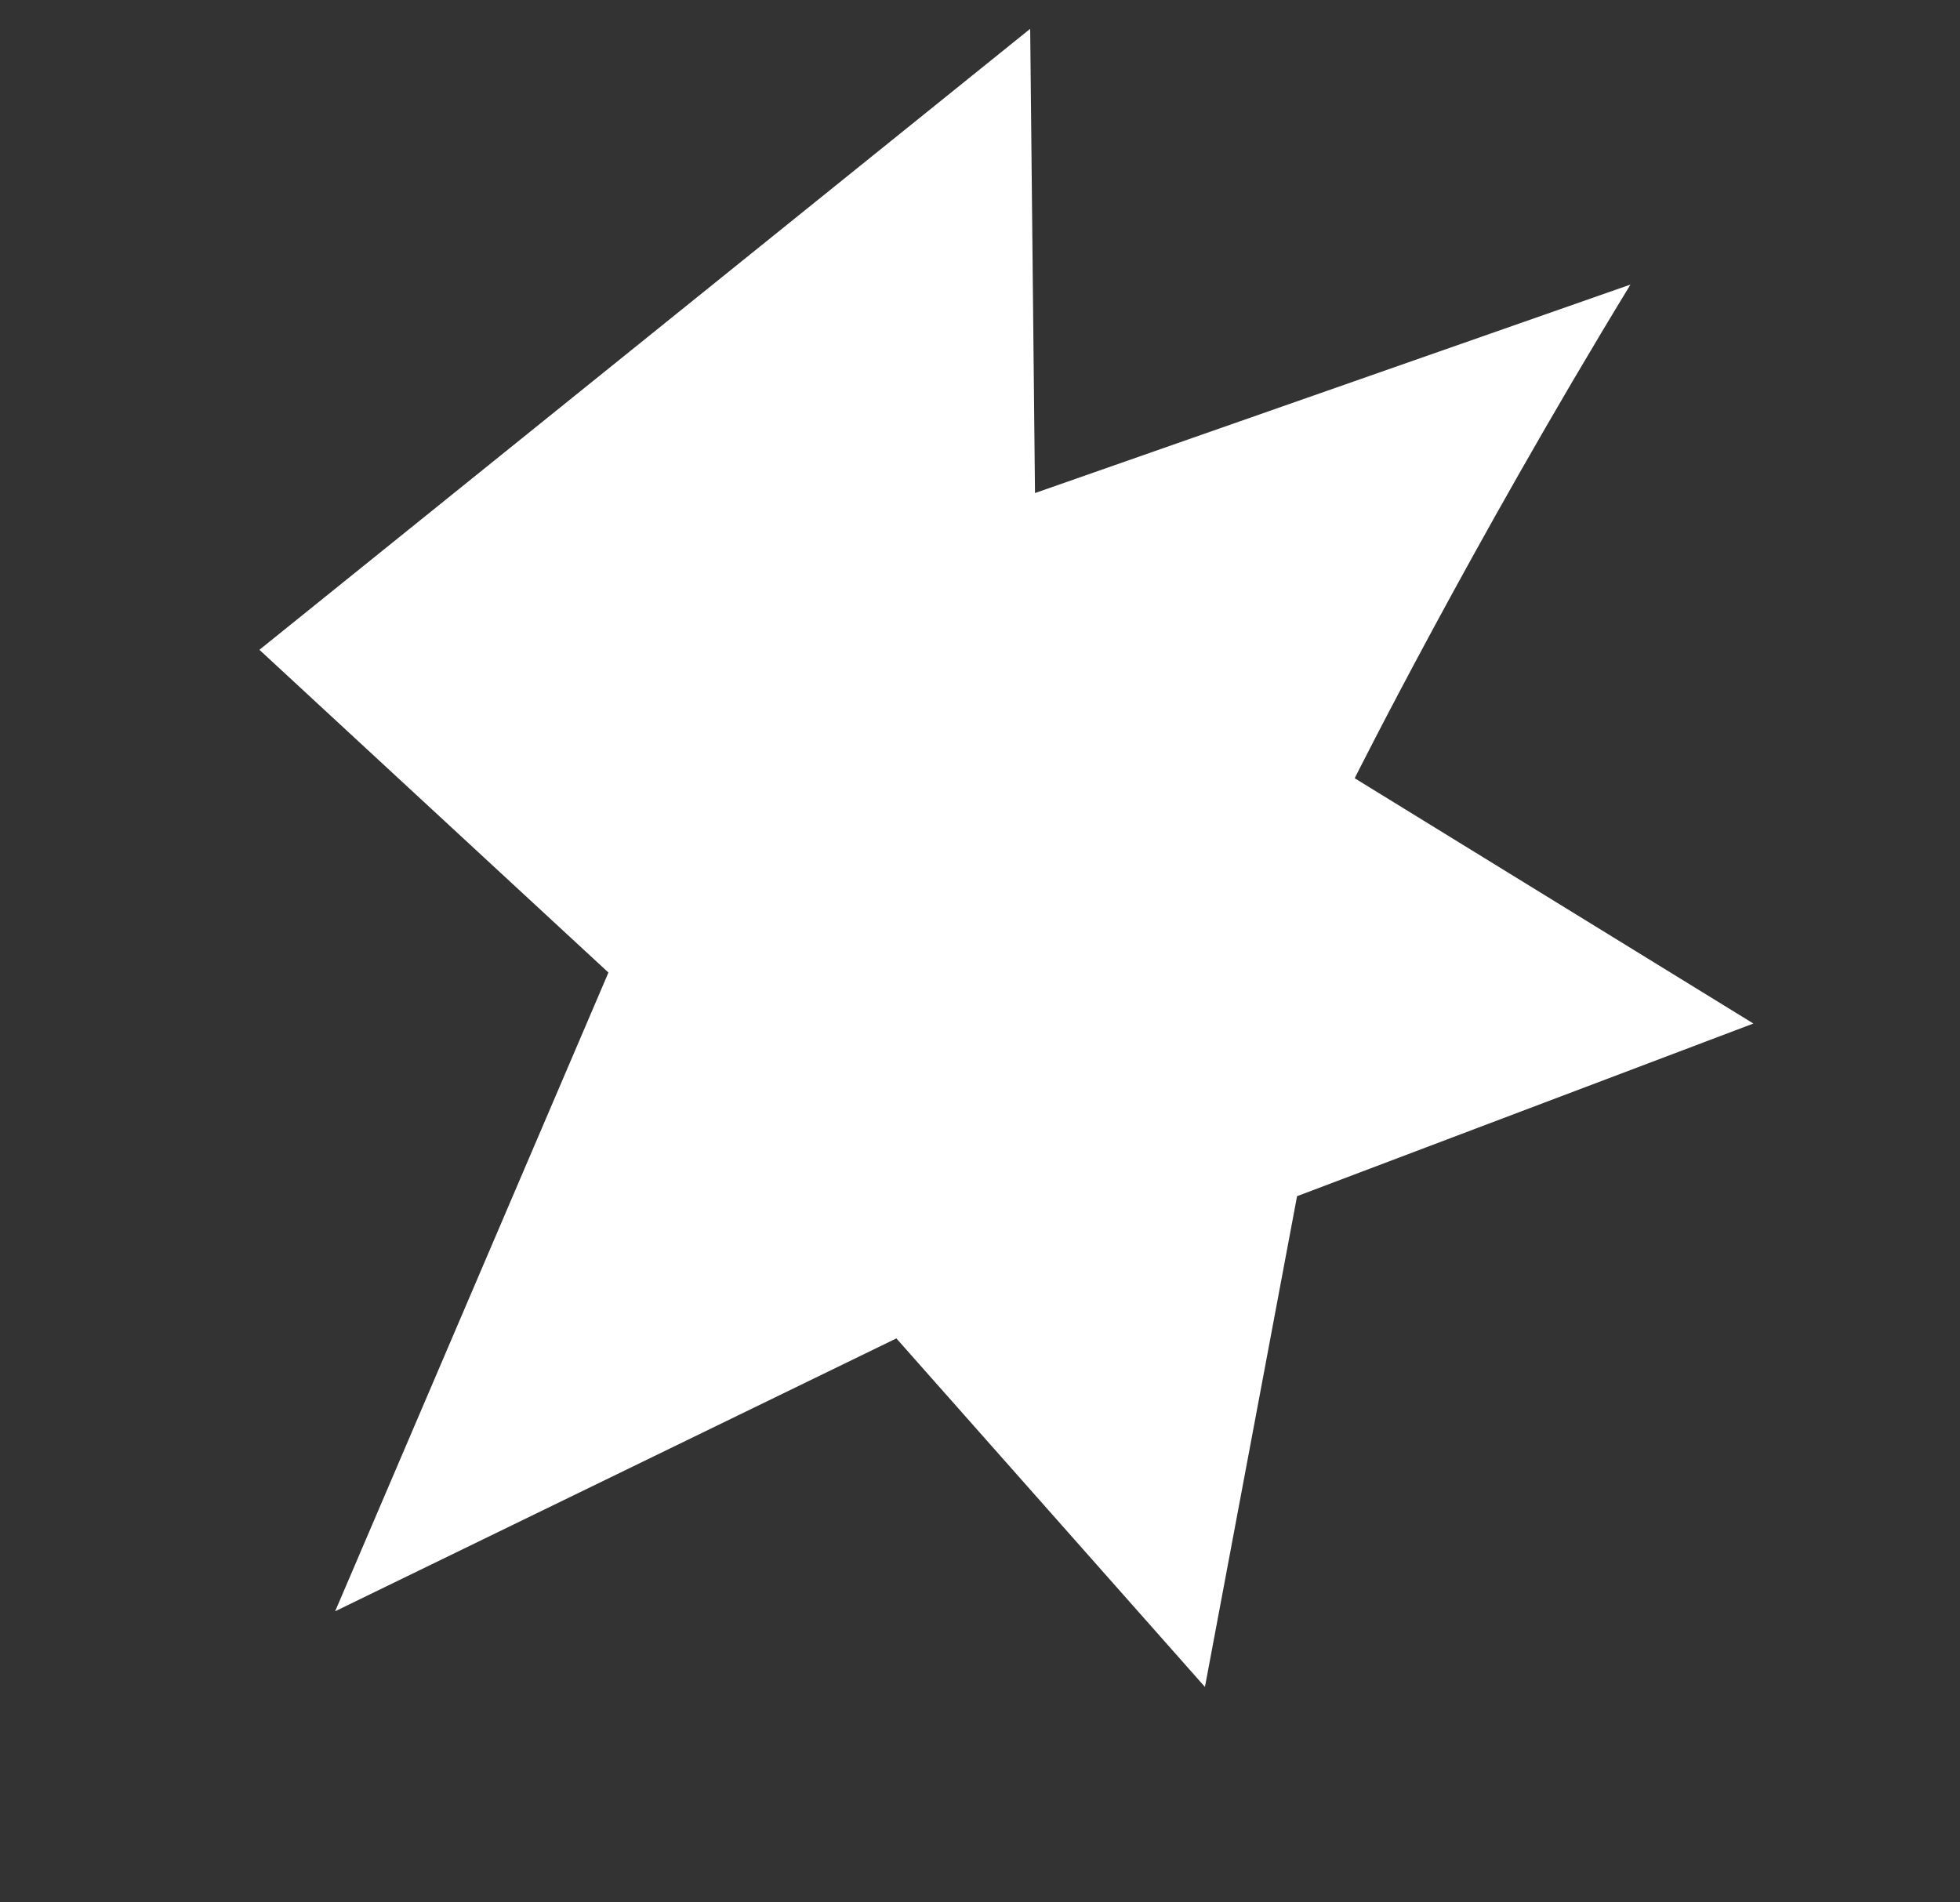 <svg xmlns="http://www.w3.org/2000/svg" width="68" height="66" fill="none" viewBox="0 0 68 66"><rect x="0" y="0" width="68" height="66" fill="#333333" stroke="none"/><path fill="#fff" d="M56.567 9.873C51 19 47 27 47 27l13.832 8.51L45 41.5l-3.196 17.026-10.705-12.092L11.628 55.9l9.481-22.159L9 22.544 35.741 1l.167 16.106z"/></svg>

